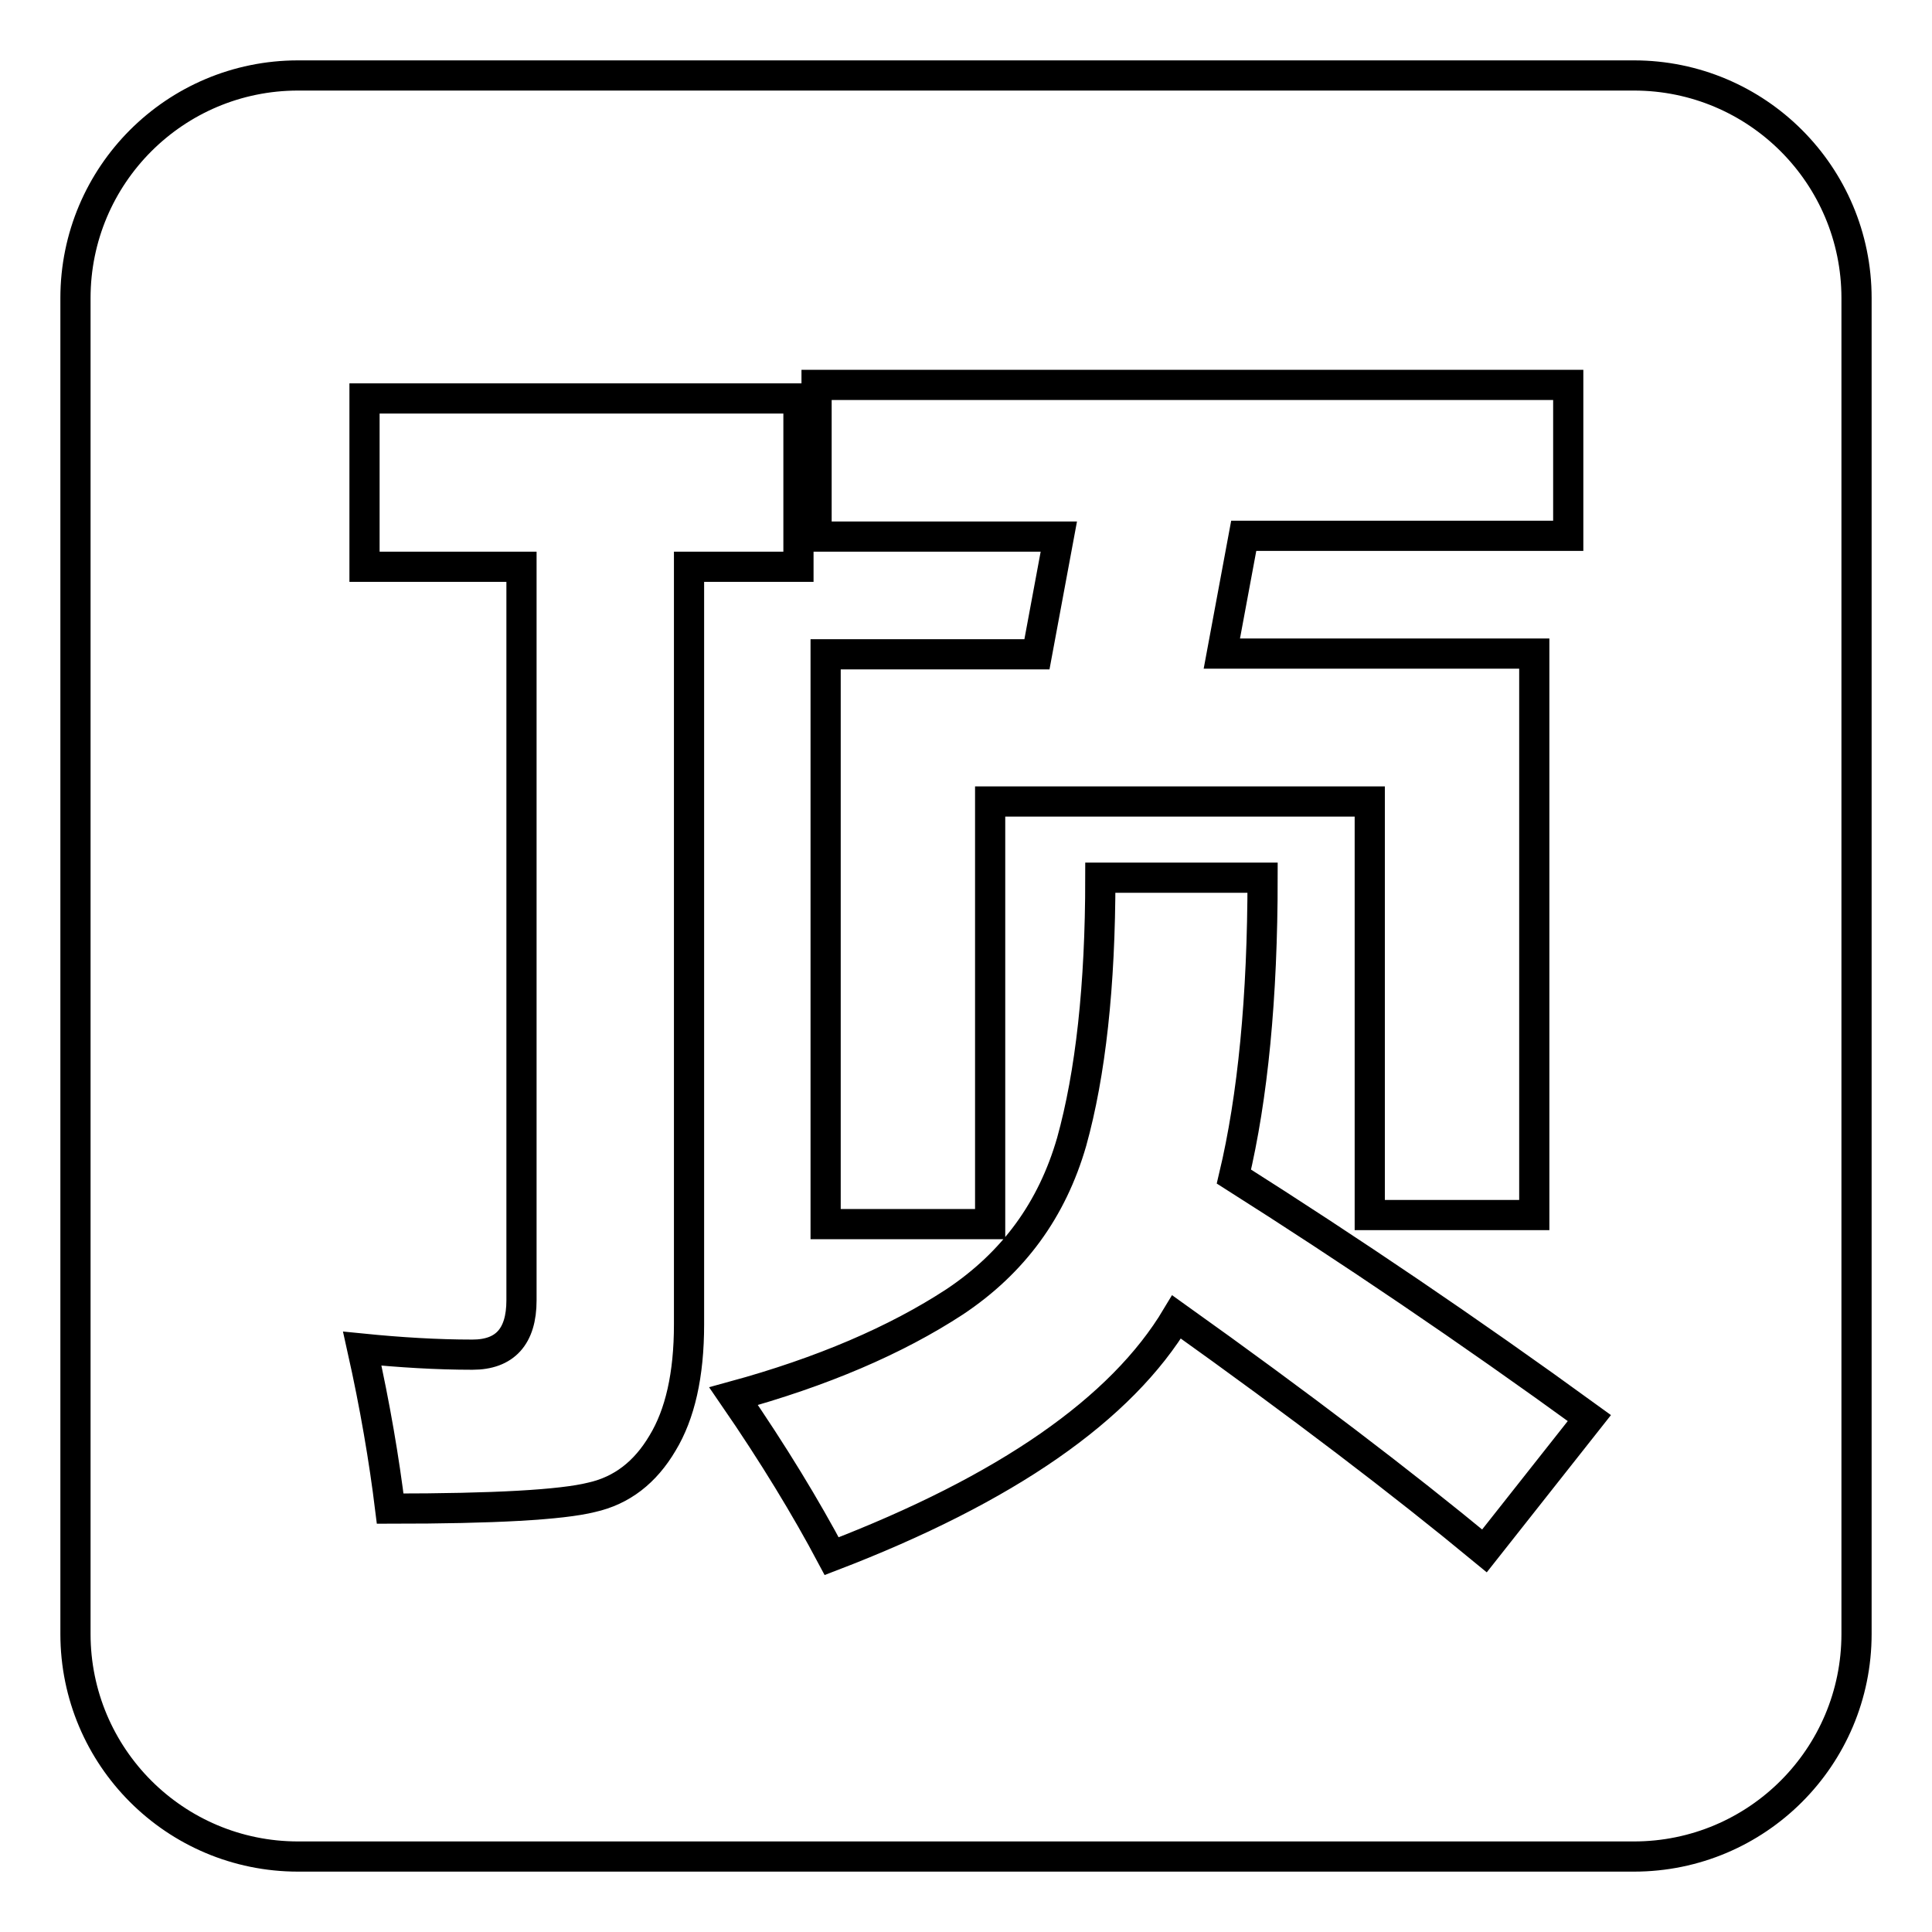 <?xml version="1.0" encoding="utf-8"?>
<!-- Svg Vector Icons : http://www.onlinewebfonts.com/icon -->
<!DOCTYPE svg PUBLIC "-//W3C//DTD SVG 1.1//EN" "http://www.w3.org/Graphics/SVG/1.1/DTD/svg11.dtd">
<svg version="1.1" xmlns="http://www.w3.org/2000/svg" xmlns:xlink="http://www.w3.org/1999/xlink" x="0px" y="0px" viewBox="0 0 256 256" enable-background="new 0 0 256 256" xml:space="preserve">
<g> <path stroke-width="4" fill-opacity="0" stroke="#000000"  d="M216.5,10h-177C23.2,10,10,23.2,10,39.5v177c0,16.3,13.2,29.5,29.5,29.5h177c16.3,0,29.5-13.2,29.5-29.5 v-177C246,23.2,232.8,10,216.5,10z M108.2,51L108.2,51h99.6v20h-43l-2.9,15.6h41.4V161h-21.8v-54.8h-50.3v56h-21.8V86.7h28 l2.9-15.6h-32.1V51z M87.8,191.2c-2.3,3.9-5.4,6.3-9.4,7.2c-4,1-12.9,1.5-26.7,1.5c-0.8-6.5-2-13.6-3.7-21.2 c5,0.5,9.9,0.8,14.6,0.8c4.3,0,6.5-2.4,6.5-7.2V75.1H48.3V52.8h57.5v22.3H91.3v100.4h0C91.3,182.2,90.1,187.4,87.8,191.2z  M196.7,205.5c-10.9-9-24.4-19.3-40.8-31c-7.3,12.2-22.5,22.8-45.7,31.7c-3.4-6.4-7.7-13.5-13-21.2c11.7-3.2,21.5-7.4,29.3-12.5 c7.8-5.2,12.9-12.2,15.5-21.2c2.5-9,3.8-20.6,3.8-35h21.5c0,15.9-1.3,29.1-3.8,39.6c15.3,9.7,31,20.3,47.1,32L196.7,205.5z"/></g>
</svg>